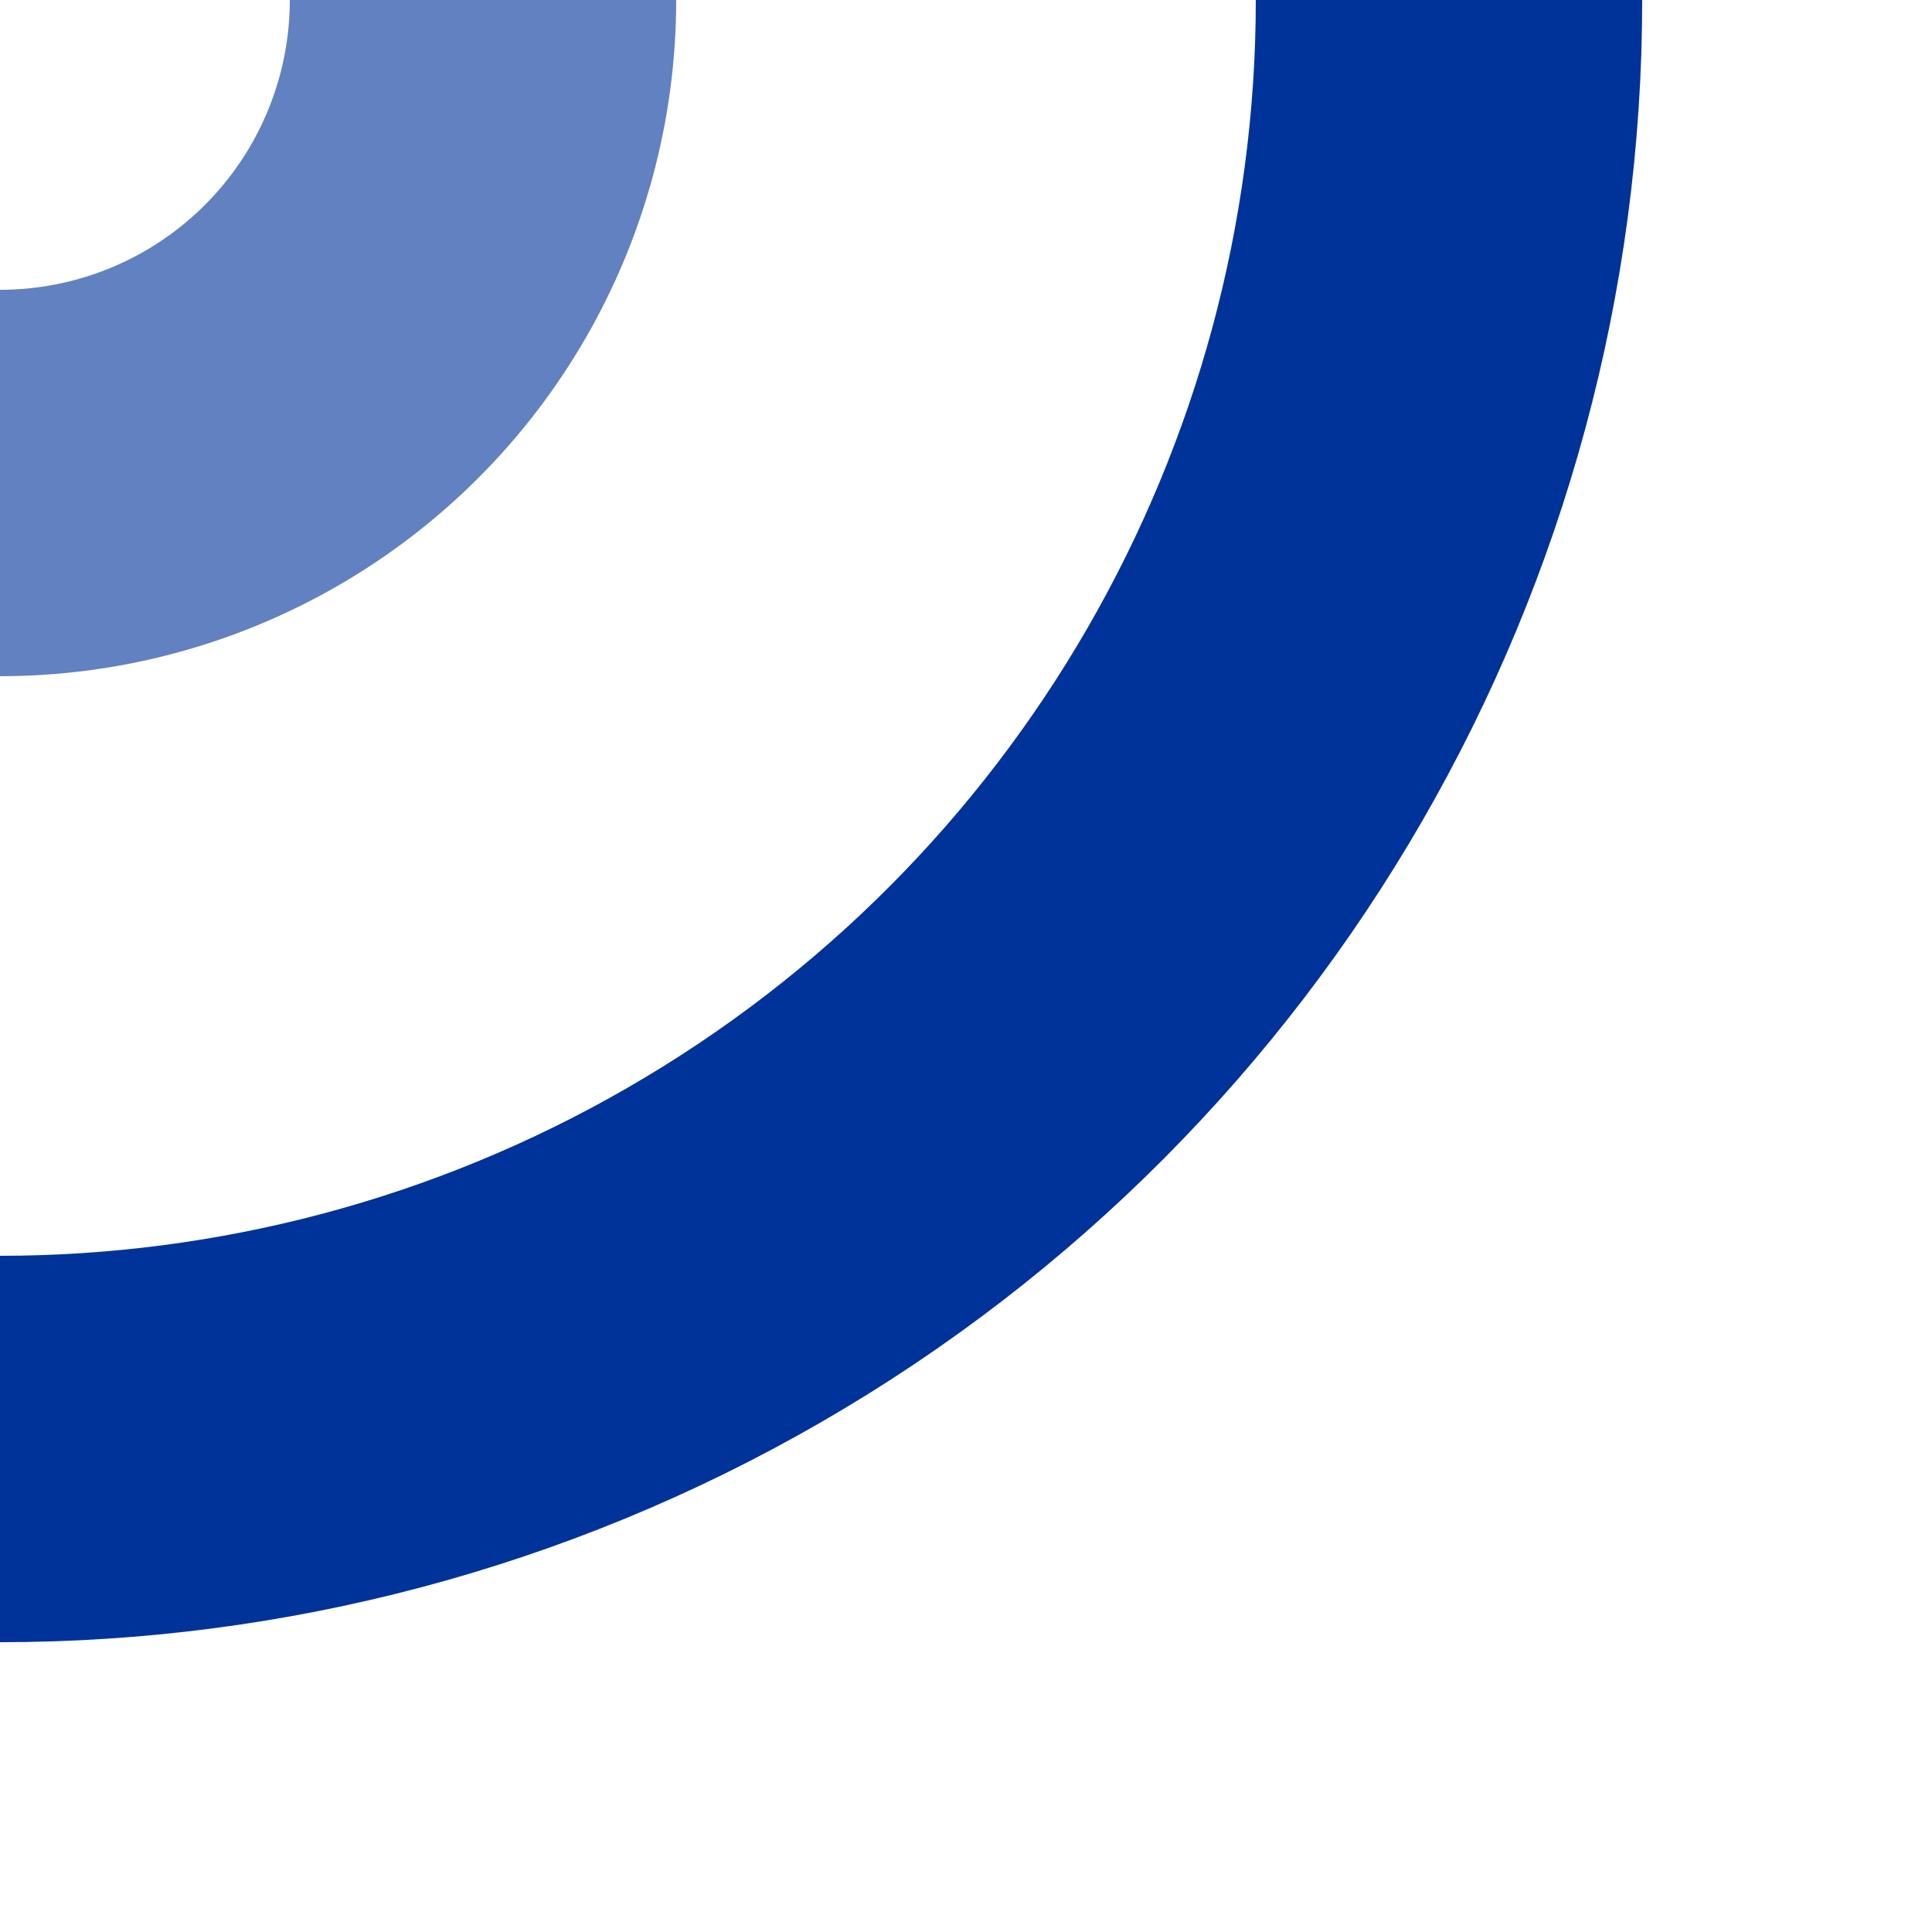 <?xml version="1.0" encoding="UTF-8" standalone="no"?>
<!-- drawn by useddenim -->
<svg xmlns="http://www.w3.org/2000/svg" width="500" height="500" >
<title>uevSTRrf</title>
 <g stroke-width="100" fill="none">
  <circle cx="0" cy="0" r="125" stroke="#6281c0" />
  <circle cx="0" cy="0" r="375" stroke="#003399" />
 </g>
</svg>
